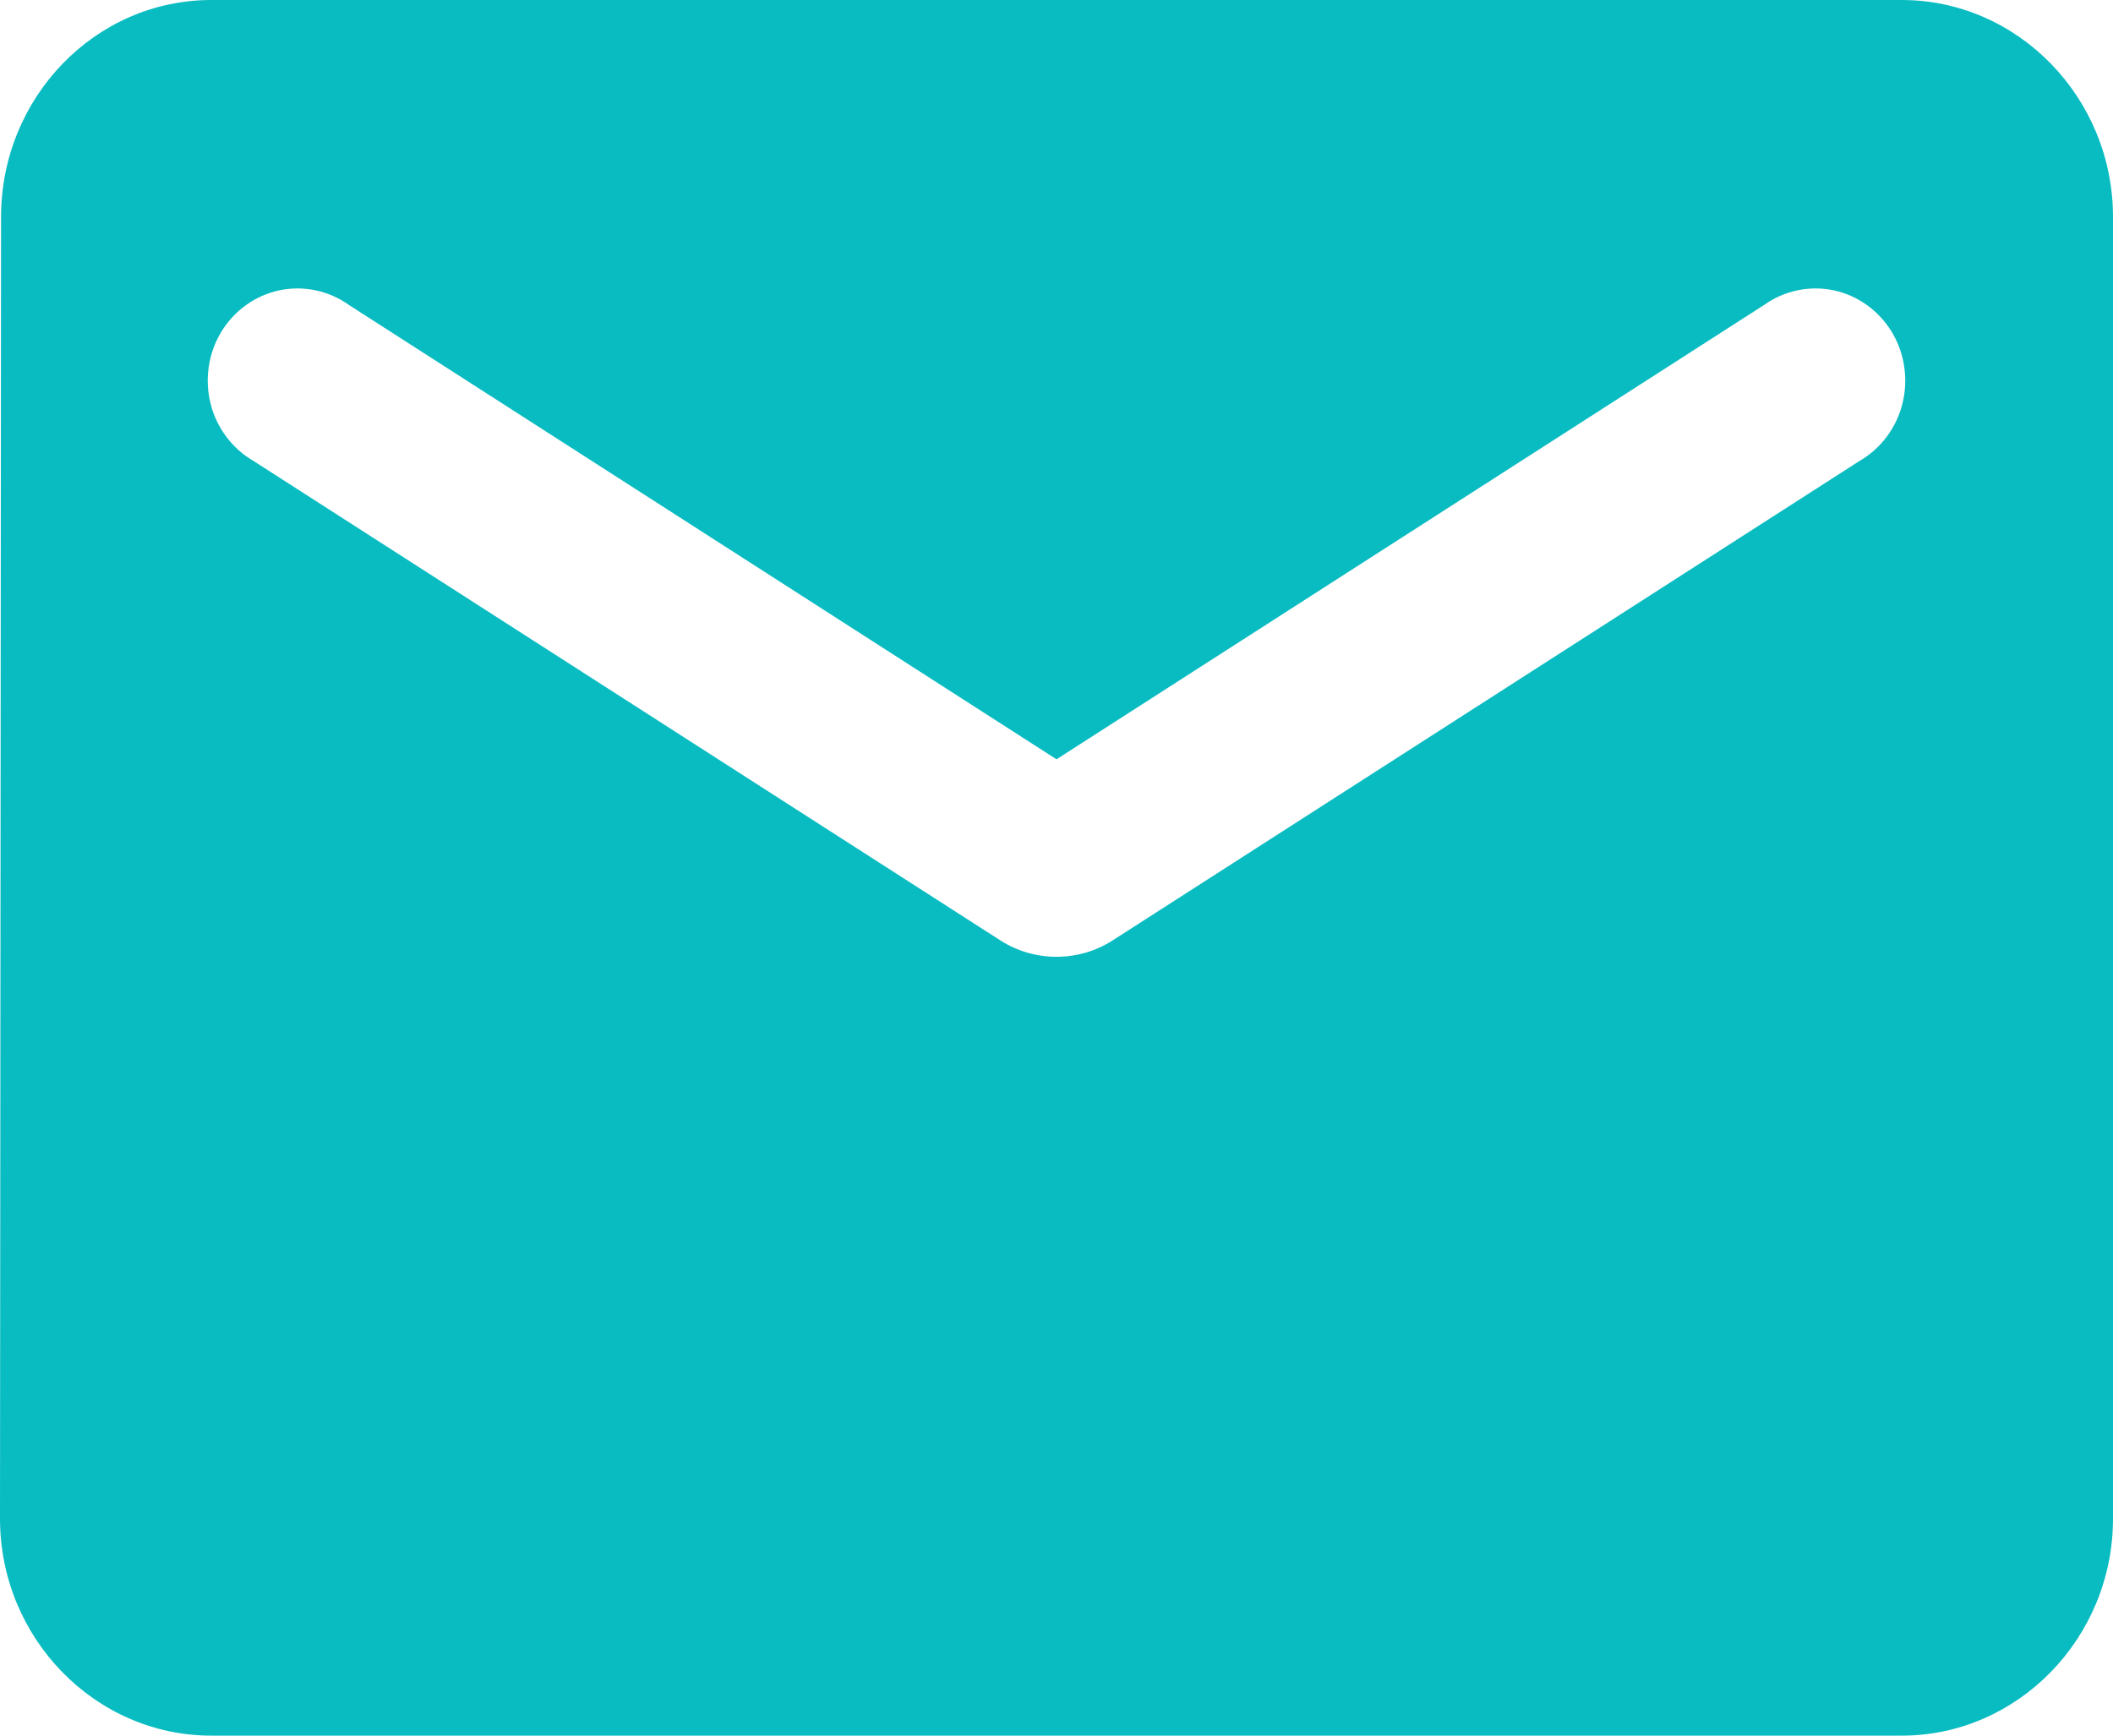<svg width="28" height="23" viewBox="0 0 28 23" fill="none" xmlns="http://www.w3.org/2000/svg">
<path d="M25.2 0H2.8C1.26 0 0.014 1.294 0.014 2.875L0 20.125C0 21.706 1.26 23 2.8 23H25.2C26.74 23 28 21.706 28 20.125V2.875C28 1.294 26.74 0 25.2 0ZM24.64 6.109L14.742 12.463C14.294 12.751 13.706 12.751 13.258 12.463L3.36 6.109C3.22 6.028 3.097 5.919 2.999 5.788C2.901 5.657 2.829 5.507 2.79 5.347C2.75 5.186 2.742 5.02 2.767 4.856C2.791 4.693 2.848 4.536 2.933 4.396C3.019 4.256 3.131 4.135 3.263 4.041C3.395 3.946 3.545 3.881 3.702 3.847C3.86 3.814 4.023 3.814 4.18 3.847C4.338 3.88 4.488 3.945 4.62 4.039L14 10.062L23.38 4.039C23.512 3.945 23.662 3.88 23.82 3.847C23.977 3.814 24.14 3.814 24.298 3.847C24.455 3.881 24.605 3.946 24.737 4.041C24.869 4.135 24.981 4.256 25.067 4.396C25.152 4.536 25.209 4.693 25.233 4.856C25.258 5.02 25.25 5.186 25.21 5.347C25.171 5.507 25.099 5.657 25.001 5.788C24.903 5.919 24.78 6.028 24.64 6.109V6.109Z" fill="#08BCC1"/>
</svg>
